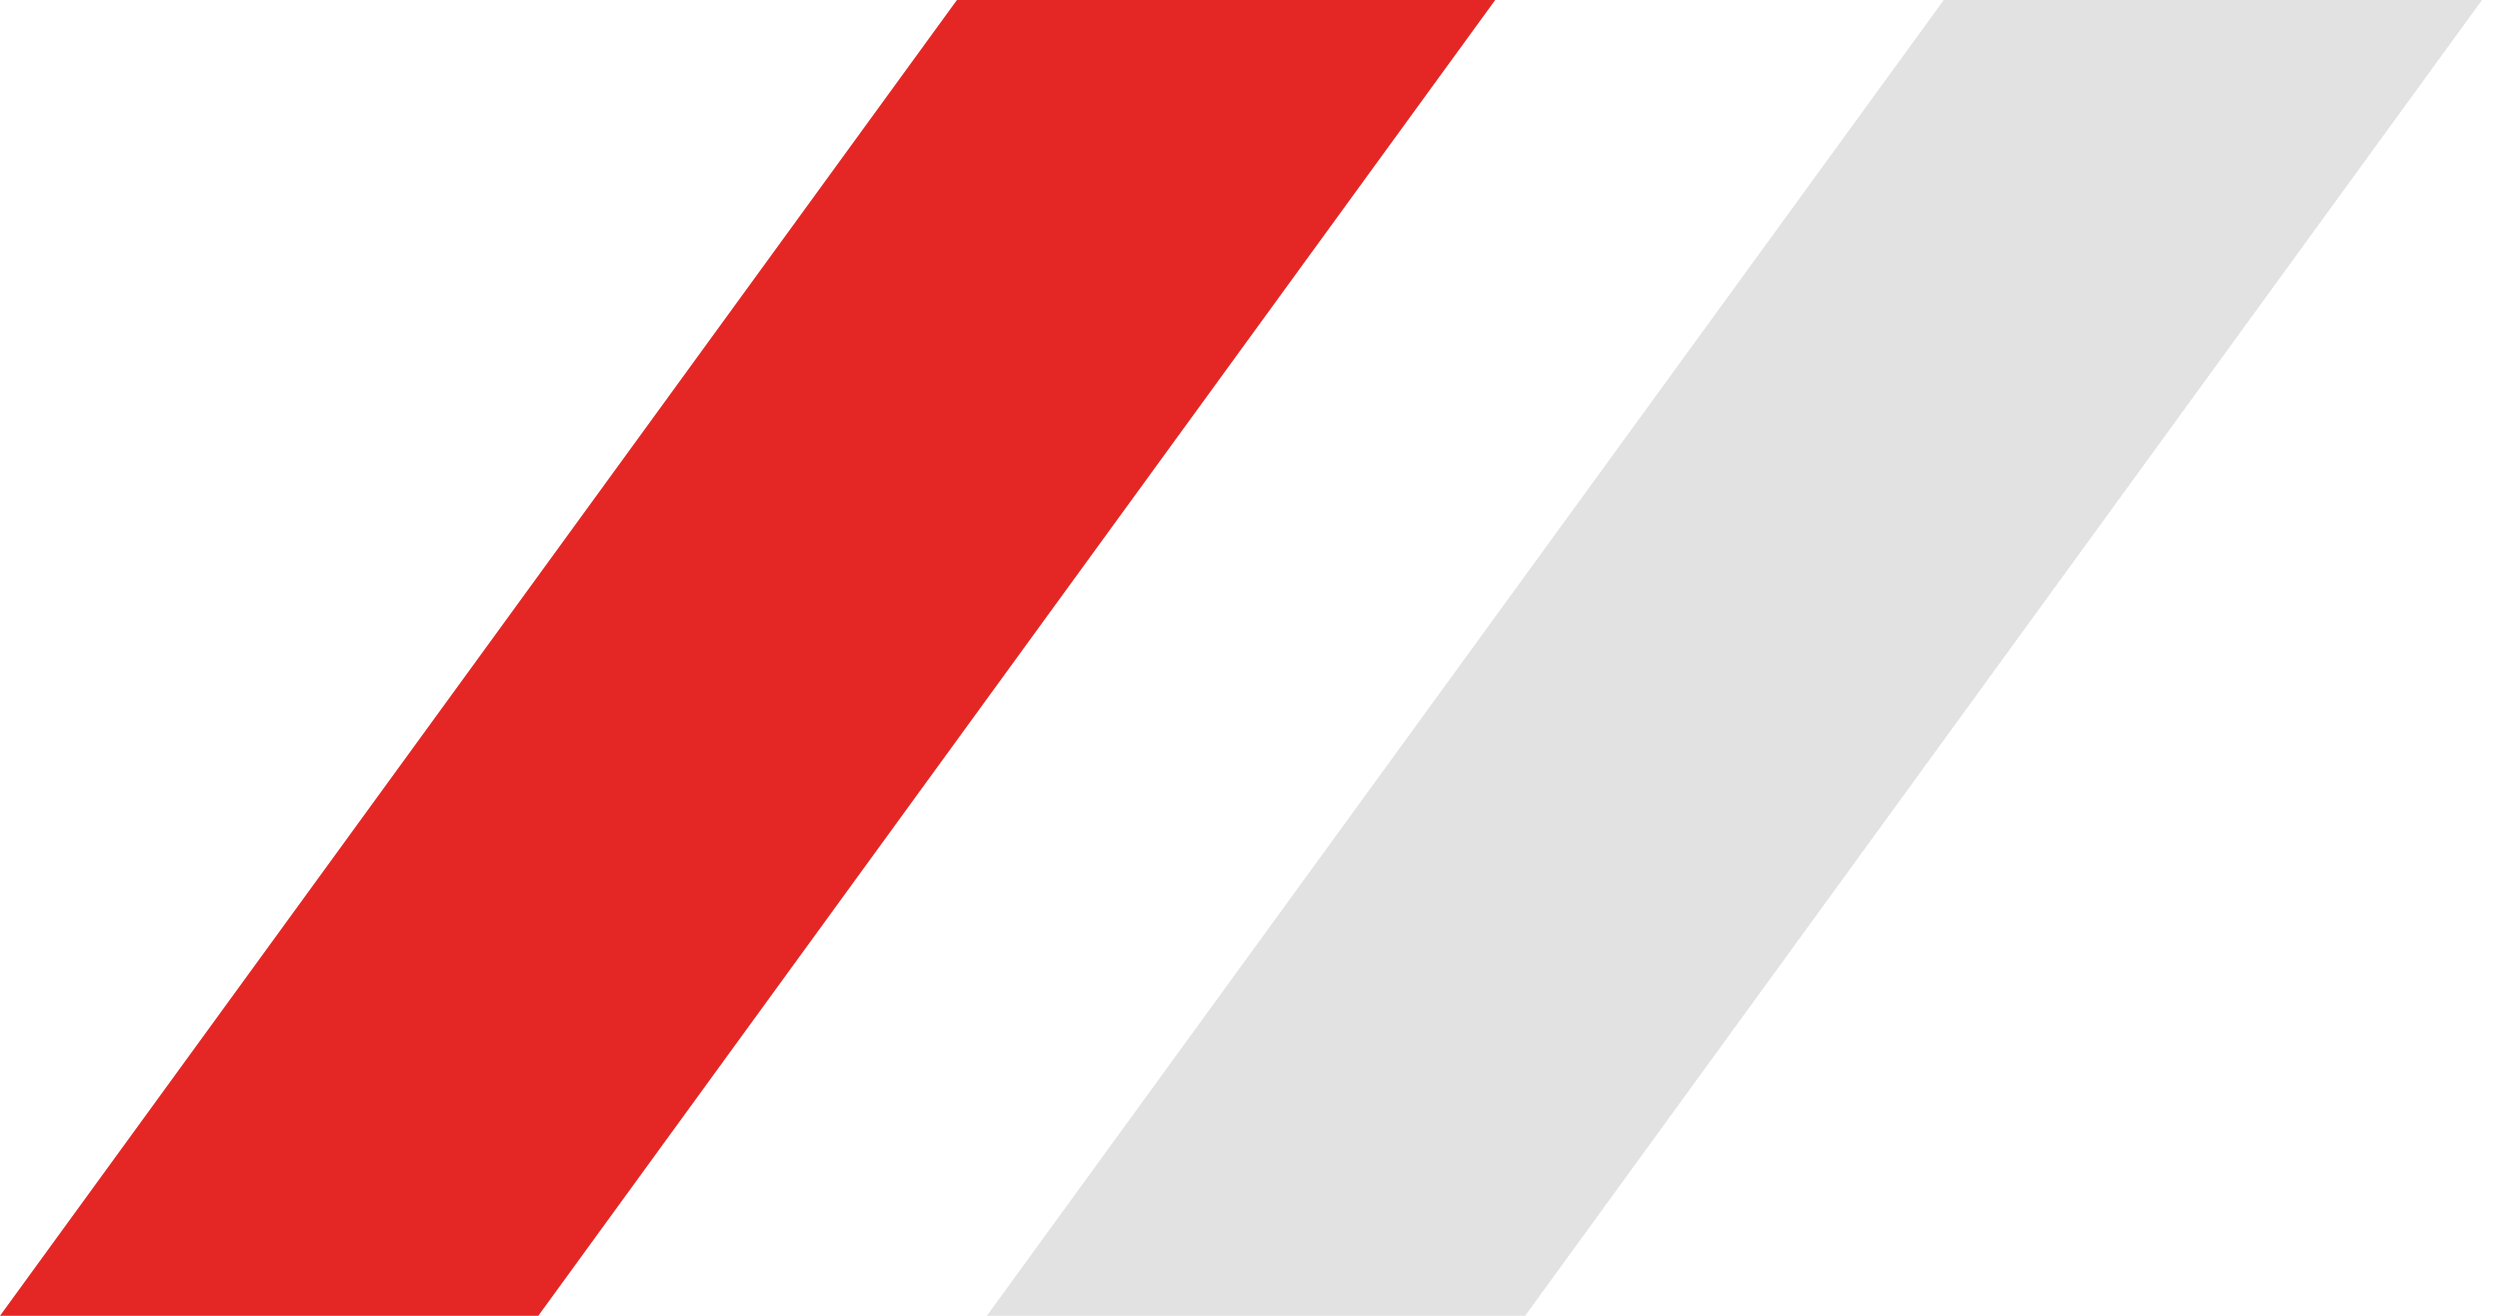 <?xml version="1.0" encoding="UTF-8"?> <svg xmlns="http://www.w3.org/2000/svg" width="76" height="40" viewBox="0 0 76 40" fill="none"> <path d="M30 40L59.091 0H75.454L46.364 40H30Z" fill="#E2E2E2"></path> <path d="M0 40L29.091 0H45.455L16.364 40H0Z" fill="#E42625"></path> </svg> 